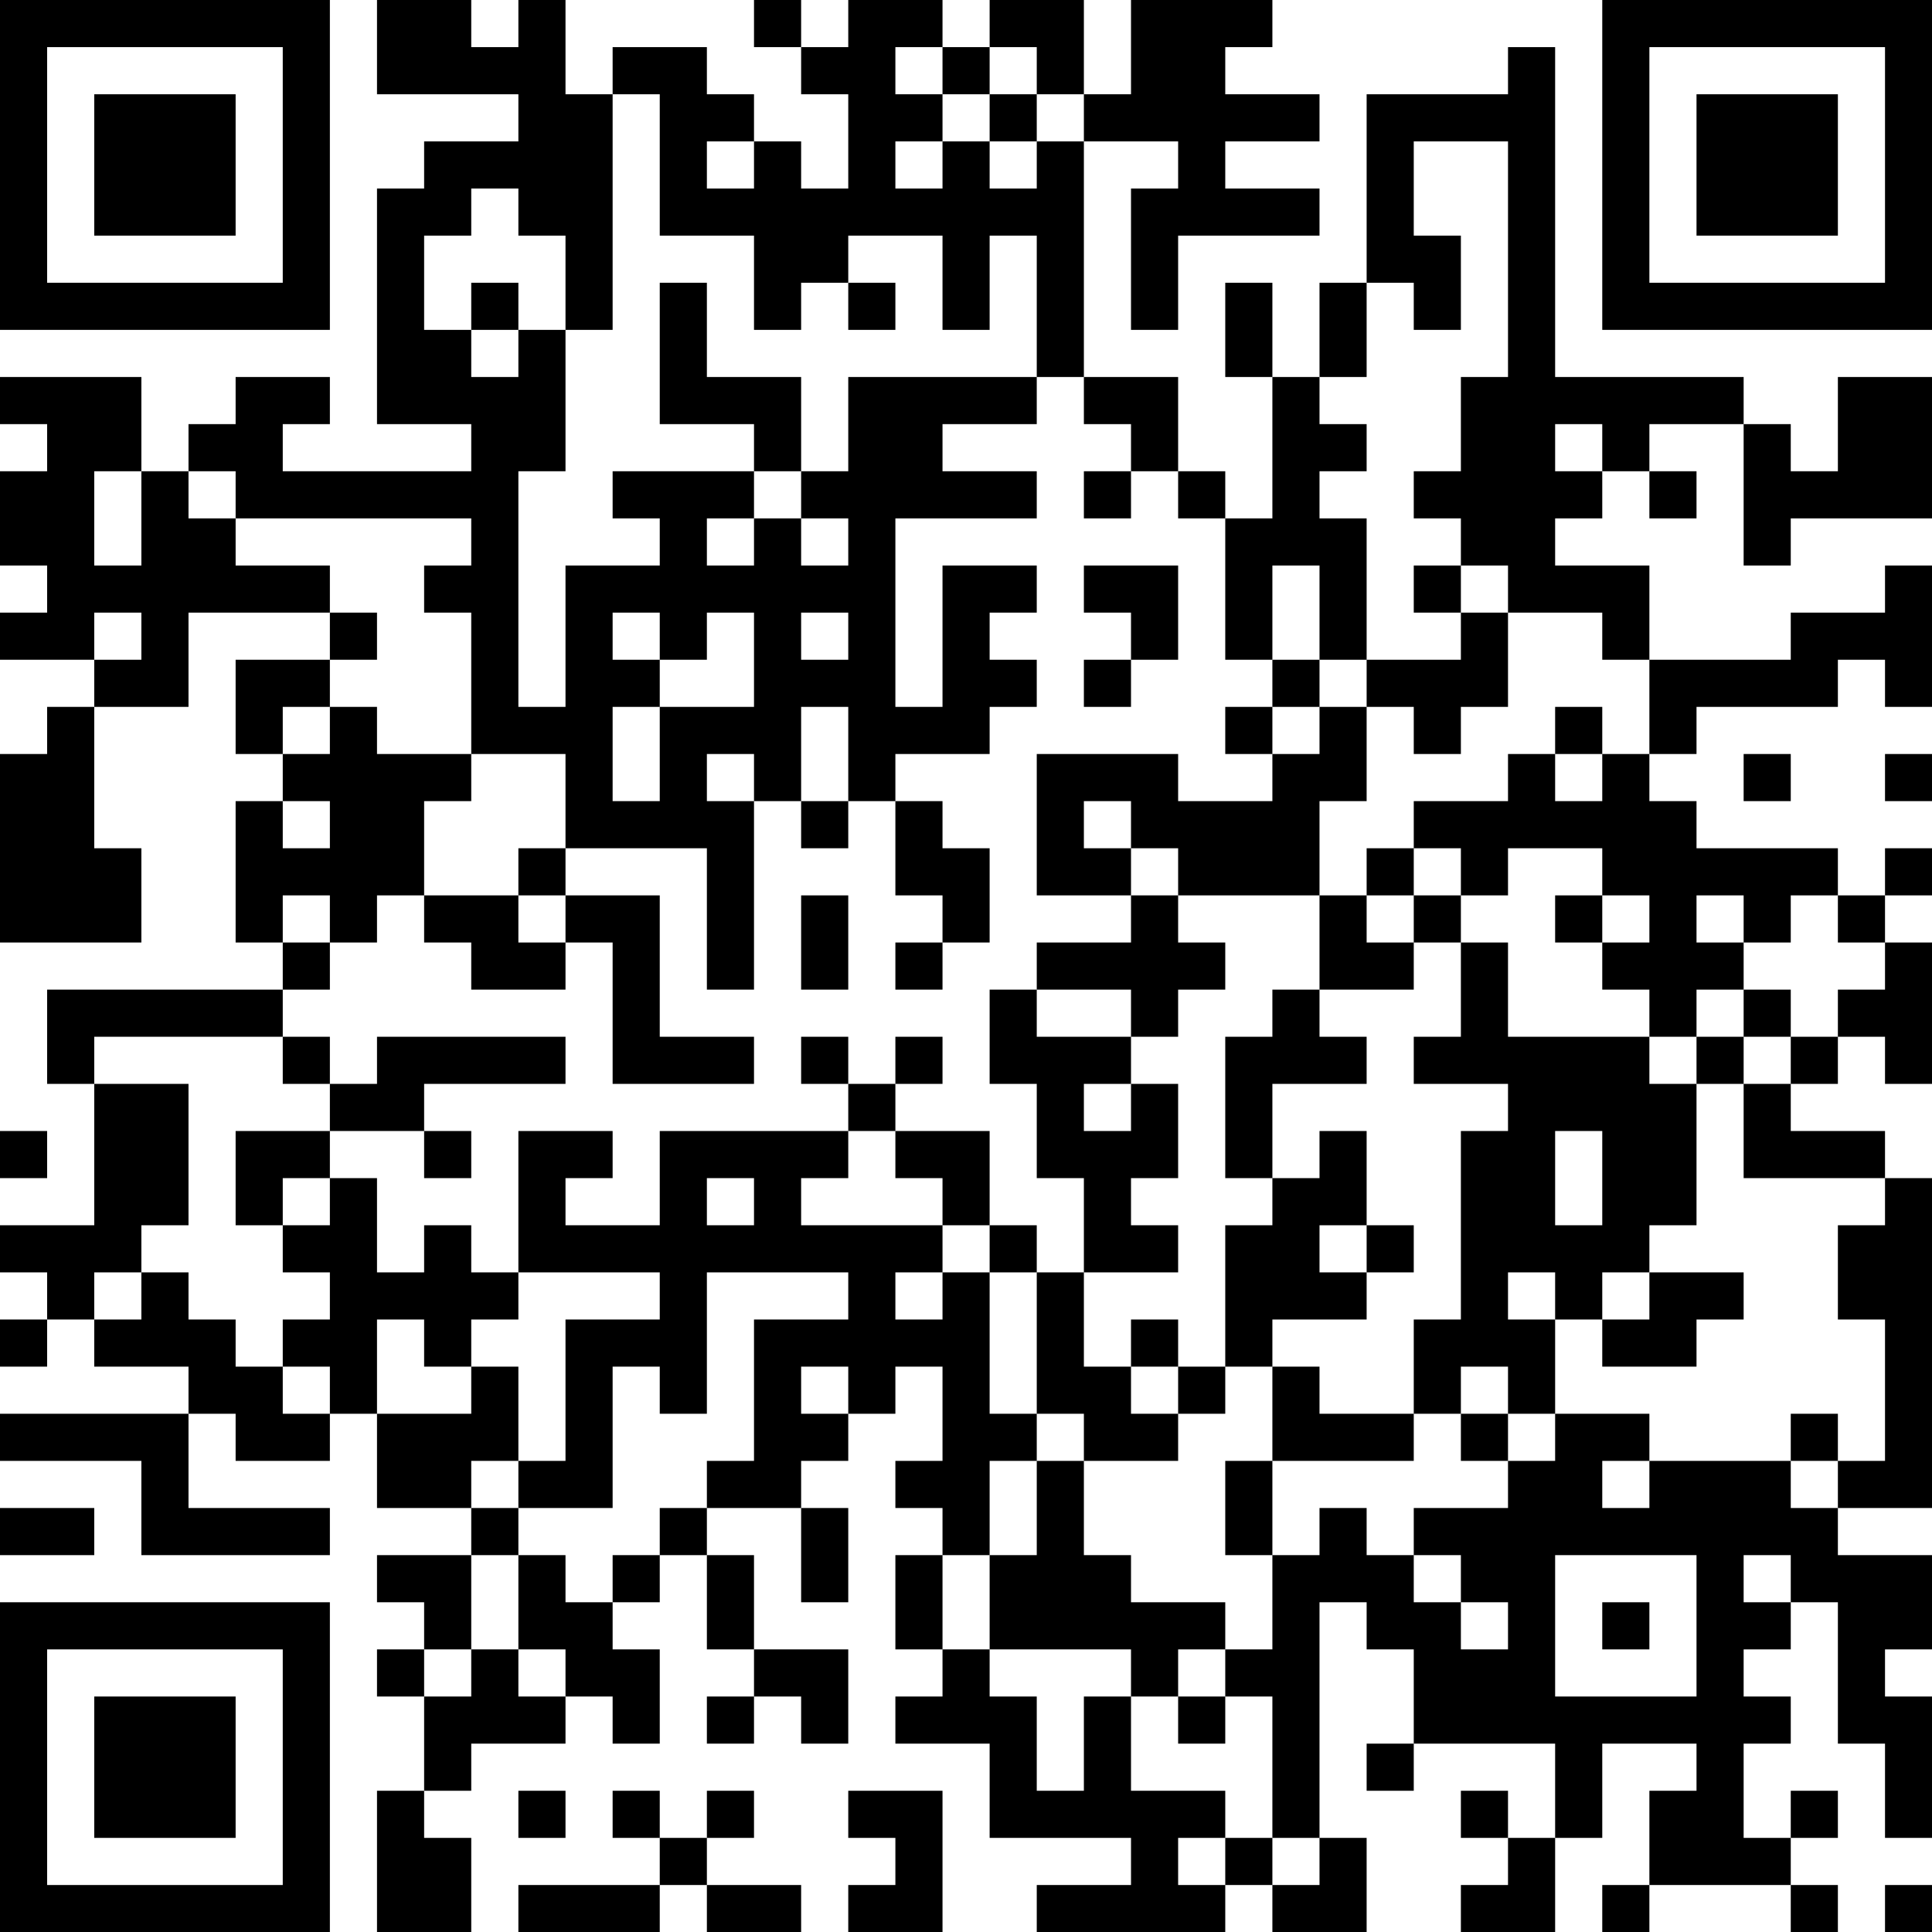 <?xml version="1.0" encoding="UTF-8"?>
<svg xmlns="http://www.w3.org/2000/svg" version="1.1" width="250" height="250" viewBox="0 0 250 250"><rect x="0" y="0" width="250" height="250" fill="#ffffff"/><g transform="scale(6.098)"><g transform="translate(0,0)"><path fill-rule="evenodd" d="M8 0L8 2L11 2L11 3L9 3L9 4L8 4L8 9L10 9L10 10L6 10L6 9L7 9L7 8L5 8L5 9L4 9L4 10L3 10L3 8L0 8L0 9L1 9L1 10L0 10L0 12L1 12L1 13L0 13L0 14L2 14L2 15L1 15L1 16L0 16L0 20L3 20L3 18L2 18L2 15L4 15L4 13L7 13L7 14L5 14L5 16L6 16L6 17L5 17L5 20L6 20L6 21L1 21L1 23L2 23L2 26L0 26L0 27L1 27L1 28L0 28L0 29L1 29L1 28L2 28L2 29L4 29L4 30L0 30L0 31L3 31L3 33L7 33L7 32L4 32L4 30L5 30L5 31L7 31L7 30L8 30L8 32L10 32L10 33L8 33L8 34L9 34L9 35L8 35L8 36L9 36L9 38L8 38L8 41L10 41L10 39L9 39L9 38L10 38L10 37L12 37L12 36L13 36L13 37L14 37L14 35L13 35L13 34L14 34L14 33L15 33L15 35L16 35L16 36L15 36L15 37L16 37L16 36L17 36L17 37L18 37L18 35L16 35L16 33L15 33L15 32L17 32L17 34L18 34L18 32L17 32L17 31L18 31L18 30L19 30L19 29L20 29L20 31L19 31L19 32L20 32L20 33L19 33L19 35L20 35L20 36L19 36L19 37L21 37L21 39L24 39L24 40L22 40L22 41L26 41L26 40L27 40L27 41L29 41L29 39L28 39L28 34L29 34L29 35L30 35L30 37L29 37L29 38L30 38L30 37L33 37L33 39L32 39L32 38L31 38L31 39L32 39L32 40L31 40L31 41L33 41L33 39L34 39L34 37L36 37L36 38L35 38L35 40L34 40L34 41L35 41L35 40L38 40L38 41L39 41L39 40L38 40L38 39L39 39L39 38L38 38L38 39L37 39L37 37L38 37L38 36L37 36L37 35L38 35L38 34L39 34L39 37L40 37L40 39L41 39L41 36L40 36L40 35L41 35L41 33L39 33L39 32L41 32L41 25L40 25L40 24L38 24L38 23L39 23L39 22L40 22L40 23L41 23L41 20L40 20L40 19L41 19L41 18L40 18L40 19L39 19L39 18L36 18L36 17L35 17L35 16L36 16L36 15L39 15L39 14L40 14L40 15L41 15L41 12L40 12L40 13L38 13L38 14L35 14L35 12L33 12L33 11L34 11L34 10L35 10L35 11L36 11L36 10L35 10L35 9L37 9L37 12L38 12L38 11L41 11L41 8L39 8L39 10L38 10L38 9L37 9L37 8L33 8L33 1L32 1L32 2L29 2L29 6L28 6L28 8L27 8L27 6L26 6L26 8L27 8L27 11L26 11L26 10L25 10L25 8L23 8L23 3L25 3L25 4L24 4L24 7L25 7L25 5L28 5L28 4L26 4L26 3L28 3L28 2L26 2L26 1L27 1L27 0L24 0L24 2L23 2L23 0L21 0L21 1L20 1L20 0L18 0L18 1L17 1L17 0L16 0L16 1L17 1L17 2L18 2L18 4L17 4L17 3L16 3L16 2L15 2L15 1L13 1L13 2L12 2L12 0L11 0L11 1L10 1L10 0ZM19 1L19 2L20 2L20 3L19 3L19 4L20 4L20 3L21 3L21 4L22 4L22 3L23 3L23 2L22 2L22 1L21 1L21 2L20 2L20 1ZM13 2L13 7L12 7L12 5L11 5L11 4L10 4L10 5L9 5L9 7L10 7L10 8L11 8L11 7L12 7L12 10L11 10L11 15L12 15L12 12L14 12L14 11L13 11L13 10L16 10L16 11L15 11L15 12L16 12L16 11L17 11L17 12L18 12L18 11L17 11L17 10L18 10L18 8L22 8L22 9L20 9L20 10L22 10L22 11L19 11L19 15L20 15L20 12L22 12L22 13L21 13L21 14L22 14L22 15L21 15L21 16L19 16L19 17L18 17L18 15L17 15L17 17L16 17L16 16L15 16L15 17L16 17L16 21L15 21L15 18L12 18L12 16L10 16L10 13L9 13L9 12L10 12L10 11L5 11L5 10L4 10L4 11L5 11L5 12L7 12L7 13L8 13L8 14L7 14L7 15L6 15L6 16L7 16L7 15L8 15L8 16L10 16L10 17L9 17L9 19L8 19L8 20L7 20L7 19L6 19L6 20L7 20L7 21L6 21L6 22L2 22L2 23L4 23L4 26L3 26L3 27L2 27L2 28L3 28L3 27L4 27L4 28L5 28L5 29L6 29L6 30L7 30L7 29L6 29L6 28L7 28L7 27L6 27L6 26L7 26L7 25L8 25L8 27L9 27L9 26L10 26L10 27L11 27L11 28L10 28L10 29L9 29L9 28L8 28L8 30L10 30L10 29L11 29L11 31L10 31L10 32L11 32L11 33L10 33L10 35L9 35L9 36L10 36L10 35L11 35L11 36L12 36L12 35L11 35L11 33L12 33L12 34L13 34L13 33L14 33L14 32L15 32L15 31L16 31L16 28L18 28L18 27L15 27L15 30L14 30L14 29L13 29L13 32L11 32L11 31L12 31L12 28L14 28L14 27L11 27L11 24L13 24L13 25L12 25L12 26L14 26L14 24L18 24L18 25L17 25L17 26L20 26L20 27L19 27L19 28L20 28L20 27L21 27L21 30L22 30L22 31L21 31L21 33L20 33L20 35L21 35L21 36L22 36L22 38L23 38L23 36L24 36L24 38L26 38L26 39L25 39L25 40L26 40L26 39L27 39L27 40L28 40L28 39L27 39L27 36L26 36L26 35L27 35L27 33L28 33L28 32L29 32L29 33L30 33L30 34L31 34L31 35L32 35L32 34L31 34L31 33L30 33L30 32L32 32L32 31L33 31L33 30L35 30L35 31L34 31L34 32L35 32L35 31L38 31L38 32L39 32L39 31L40 31L40 28L39 28L39 26L40 26L40 25L37 25L37 23L38 23L38 22L39 22L39 21L40 21L40 20L39 20L39 19L38 19L38 20L37 20L37 19L36 19L36 20L37 20L37 21L36 21L36 22L35 22L35 21L34 21L34 20L35 20L35 19L34 19L34 18L32 18L32 19L31 19L31 18L30 18L30 17L32 17L32 16L33 16L33 17L34 17L34 16L35 16L35 14L34 14L34 13L32 13L32 12L31 12L31 11L30 11L30 10L31 10L31 8L32 8L32 3L30 3L30 5L31 5L31 7L30 7L30 6L29 6L29 8L28 8L28 9L29 9L29 10L28 10L28 11L29 11L29 14L28 14L28 12L27 12L27 14L26 14L26 11L25 11L25 10L24 10L24 9L23 9L23 8L22 8L22 5L21 5L21 7L20 7L20 5L18 5L18 6L17 6L17 7L16 7L16 5L14 5L14 2ZM21 2L21 3L22 3L22 2ZM15 3L15 4L16 4L16 3ZM10 6L10 7L11 7L11 6ZM14 6L14 9L16 9L16 10L17 10L17 8L15 8L15 6ZM18 6L18 7L19 7L19 6ZM33 9L33 10L34 10L34 9ZM2 10L2 12L3 12L3 10ZM23 10L23 11L24 11L24 10ZM23 12L23 13L24 13L24 14L23 14L23 15L24 15L24 14L25 14L25 12ZM30 12L30 13L31 13L31 14L29 14L29 15L28 15L28 14L27 14L27 15L26 15L26 16L27 16L27 17L25 17L25 16L22 16L22 19L24 19L24 20L22 20L22 21L21 21L21 23L22 23L22 25L23 25L23 27L22 27L22 26L21 26L21 24L19 24L19 23L20 23L20 22L19 22L19 23L18 23L18 22L17 22L17 23L18 23L18 24L19 24L19 25L20 25L20 26L21 26L21 27L22 27L22 30L23 30L23 31L22 31L22 33L21 33L21 35L24 35L24 36L25 36L25 37L26 37L26 36L25 36L25 35L26 35L26 34L24 34L24 33L23 33L23 31L25 31L25 30L26 30L26 29L27 29L27 31L26 31L26 33L27 33L27 31L30 31L30 30L31 30L31 31L32 31L32 30L33 30L33 28L34 28L34 29L36 29L36 28L37 28L37 27L35 27L35 26L36 26L36 23L37 23L37 22L38 22L38 21L37 21L37 22L36 22L36 23L35 23L35 22L32 22L32 20L31 20L31 19L30 19L30 18L29 18L29 19L28 19L28 17L29 17L29 15L30 15L30 16L31 16L31 15L32 15L32 13L31 13L31 12ZM2 13L2 14L3 14L3 13ZM13 13L13 14L14 14L14 15L13 15L13 17L14 17L14 15L16 15L16 13L15 13L15 14L14 14L14 13ZM17 13L17 14L18 14L18 13ZM27 15L27 16L28 16L28 15ZM33 15L33 16L34 16L34 15ZM37 16L37 17L38 17L38 16ZM40 16L40 17L41 17L41 16ZM6 17L6 18L7 18L7 17ZM17 17L17 18L18 18L18 17ZM19 17L19 19L20 19L20 20L19 20L19 21L20 21L20 20L21 20L21 18L20 18L20 17ZM23 17L23 18L24 18L24 19L25 19L25 20L26 20L26 21L25 21L25 22L24 22L24 21L22 21L22 22L24 22L24 23L23 23L23 24L24 24L24 23L25 23L25 25L24 25L24 26L25 26L25 27L23 27L23 29L24 29L24 30L25 30L25 29L26 29L26 26L27 26L27 25L28 25L28 24L29 24L29 26L28 26L28 27L29 27L29 28L27 28L27 29L28 29L28 30L30 30L30 28L31 28L31 24L32 24L32 23L30 23L30 22L31 22L31 20L30 20L30 19L29 19L29 20L30 20L30 21L28 21L28 19L25 19L25 18L24 18L24 17ZM11 18L11 19L9 19L9 20L10 20L10 21L12 21L12 20L13 20L13 23L16 23L16 22L14 22L14 19L12 19L12 18ZM11 19L11 20L12 20L12 19ZM17 19L17 21L18 21L18 19ZM33 19L33 20L34 20L34 19ZM27 21L27 22L26 22L26 25L27 25L27 23L29 23L29 22L28 22L28 21ZM6 22L6 23L7 23L7 24L5 24L5 26L6 26L6 25L7 25L7 24L9 24L9 25L10 25L10 24L9 24L9 23L12 23L12 22L8 22L8 23L7 23L7 22ZM0 24L0 25L1 25L1 24ZM33 24L33 26L34 26L34 24ZM15 25L15 26L16 26L16 25ZM29 26L29 27L30 27L30 26ZM32 27L32 28L33 28L33 27ZM34 27L34 28L35 28L35 27ZM24 28L24 29L25 29L25 28ZM17 29L17 30L18 30L18 29ZM31 29L31 30L32 30L32 29ZM38 30L38 31L39 31L39 30ZM0 32L0 33L2 33L2 32ZM33 33L33 36L36 36L36 33ZM37 33L37 34L38 34L38 33ZM34 34L34 35L35 35L35 34ZM11 38L11 39L12 39L12 38ZM13 38L13 39L14 39L14 40L11 40L11 41L14 41L14 40L15 40L15 41L17 41L17 40L15 40L15 39L16 39L16 38L15 38L15 39L14 39L14 38ZM18 38L18 39L19 39L19 40L18 40L18 41L20 41L20 38ZM40 40L40 41L41 41L41 40ZM0 0L0 7L7 7L7 0ZM1 1L1 6L6 6L6 1ZM2 2L2 5L5 5L5 2ZM34 0L34 7L41 7L41 0ZM35 1L35 6L40 6L40 1ZM36 2L36 5L39 5L39 2ZM0 34L0 41L7 41L7 34ZM1 35L1 40L6 40L6 35ZM2 36L2 39L5 39L5 36Z" fill="#000000"/></g></g></svg>
